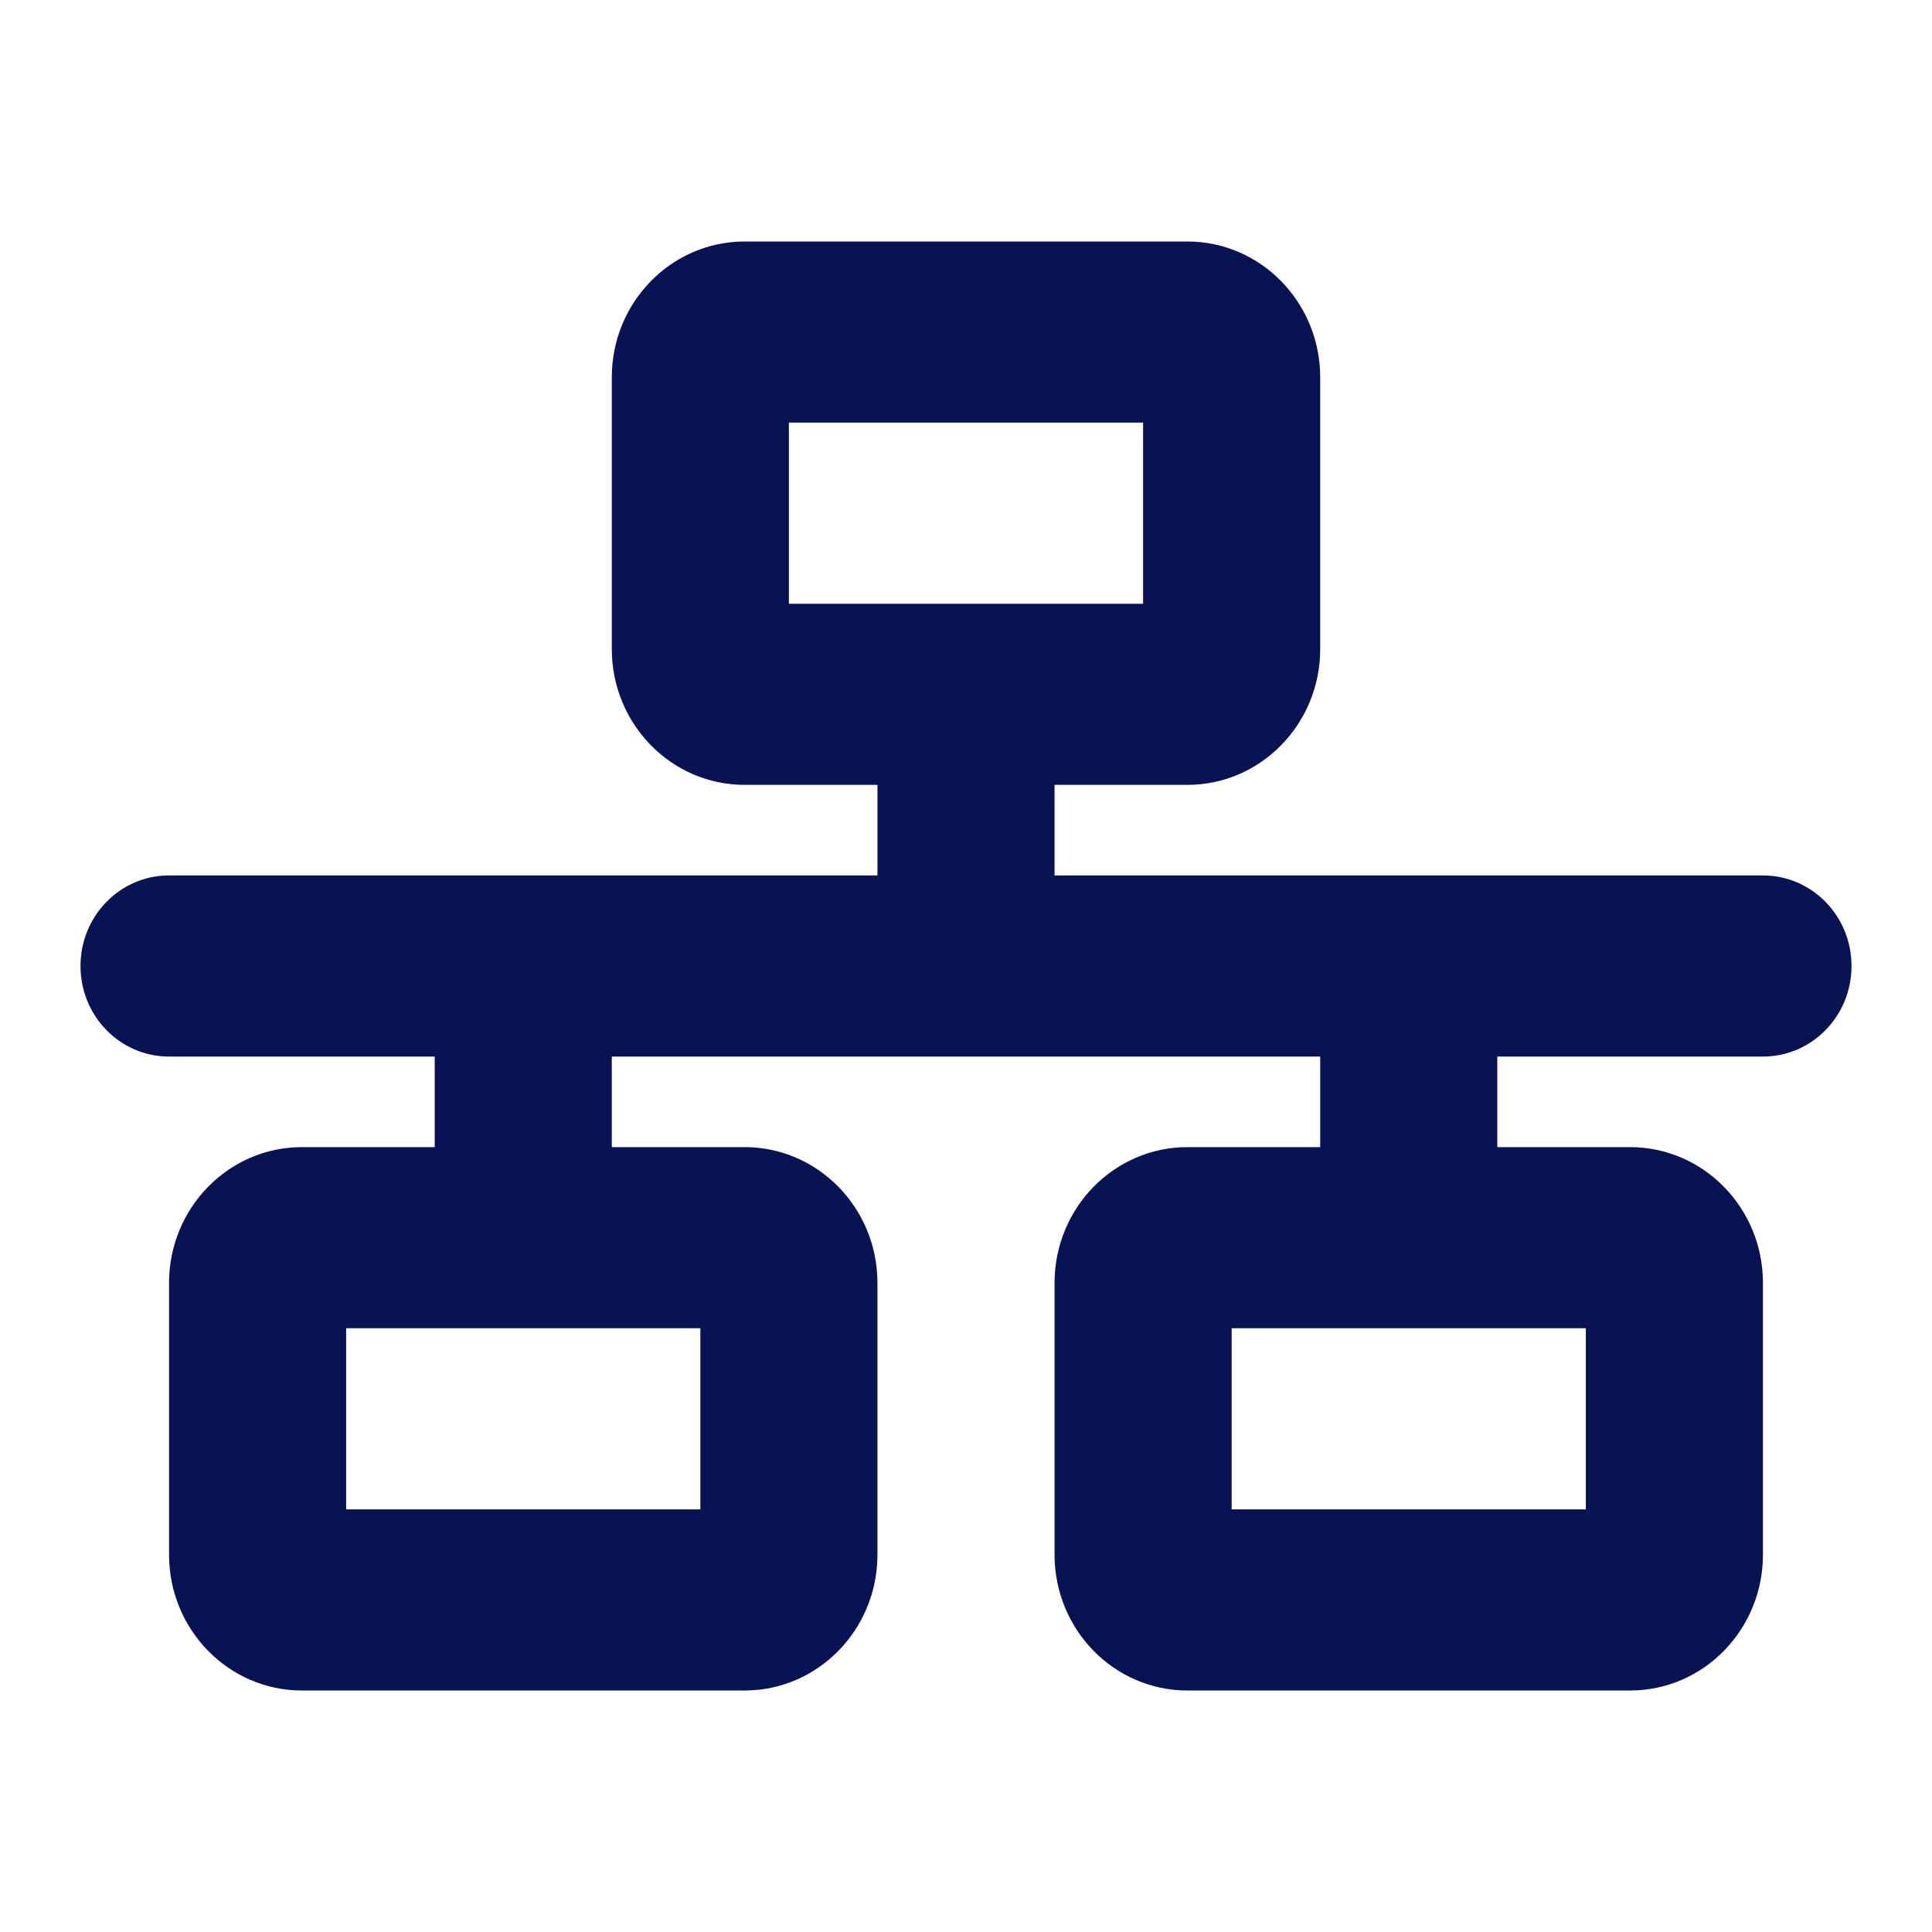 <svg xmlns="http://www.w3.org/2000/svg" viewBox="0 0 48 48"><path d="M19.6 10.5h8.8V15h-8.8v-4.5ZM18.5 6c-1.822 0-3.3 1.512-3.3 3.375v6.75c0 1.863 1.478 3.375 3.3 3.375h3.3v2.25H4.2C2.983 21.75 2 22.756 2 24s.983 2.25 2.2 2.25h6.6v2.25H7.5c-1.822 0-3.3 1.512-3.3 3.375v6.75C4.2 40.488 5.678 42 7.5 42h11c1.822 0 3.3-1.512 3.3-3.375v-6.75c0-1.863-1.478-3.375-3.3-3.375h-3.3v-2.25h17.6v2.25h-3.3c-1.822 0-3.3 1.512-3.3 3.375v6.75c0 1.863 1.478 3.375 3.3 3.375h11c1.822 0 3.3-1.512 3.3-3.375v-6.75c0-1.863-1.478-3.375-3.3-3.375h-3.3v-2.25h6.6c1.217 0 2.2-1.006 2.2-2.25s-.983-2.25-2.2-2.25H26.2V19.5h3.3c1.822 0 3.3-1.512 3.3-3.375v-6.75C32.8 7.512 31.322 6 29.5 6h-11ZM8.6 37.5V33h8.8v4.5H8.6Zm22-4.5h8.8v4.5h-8.8V33Z" fill="#081354"/></svg>